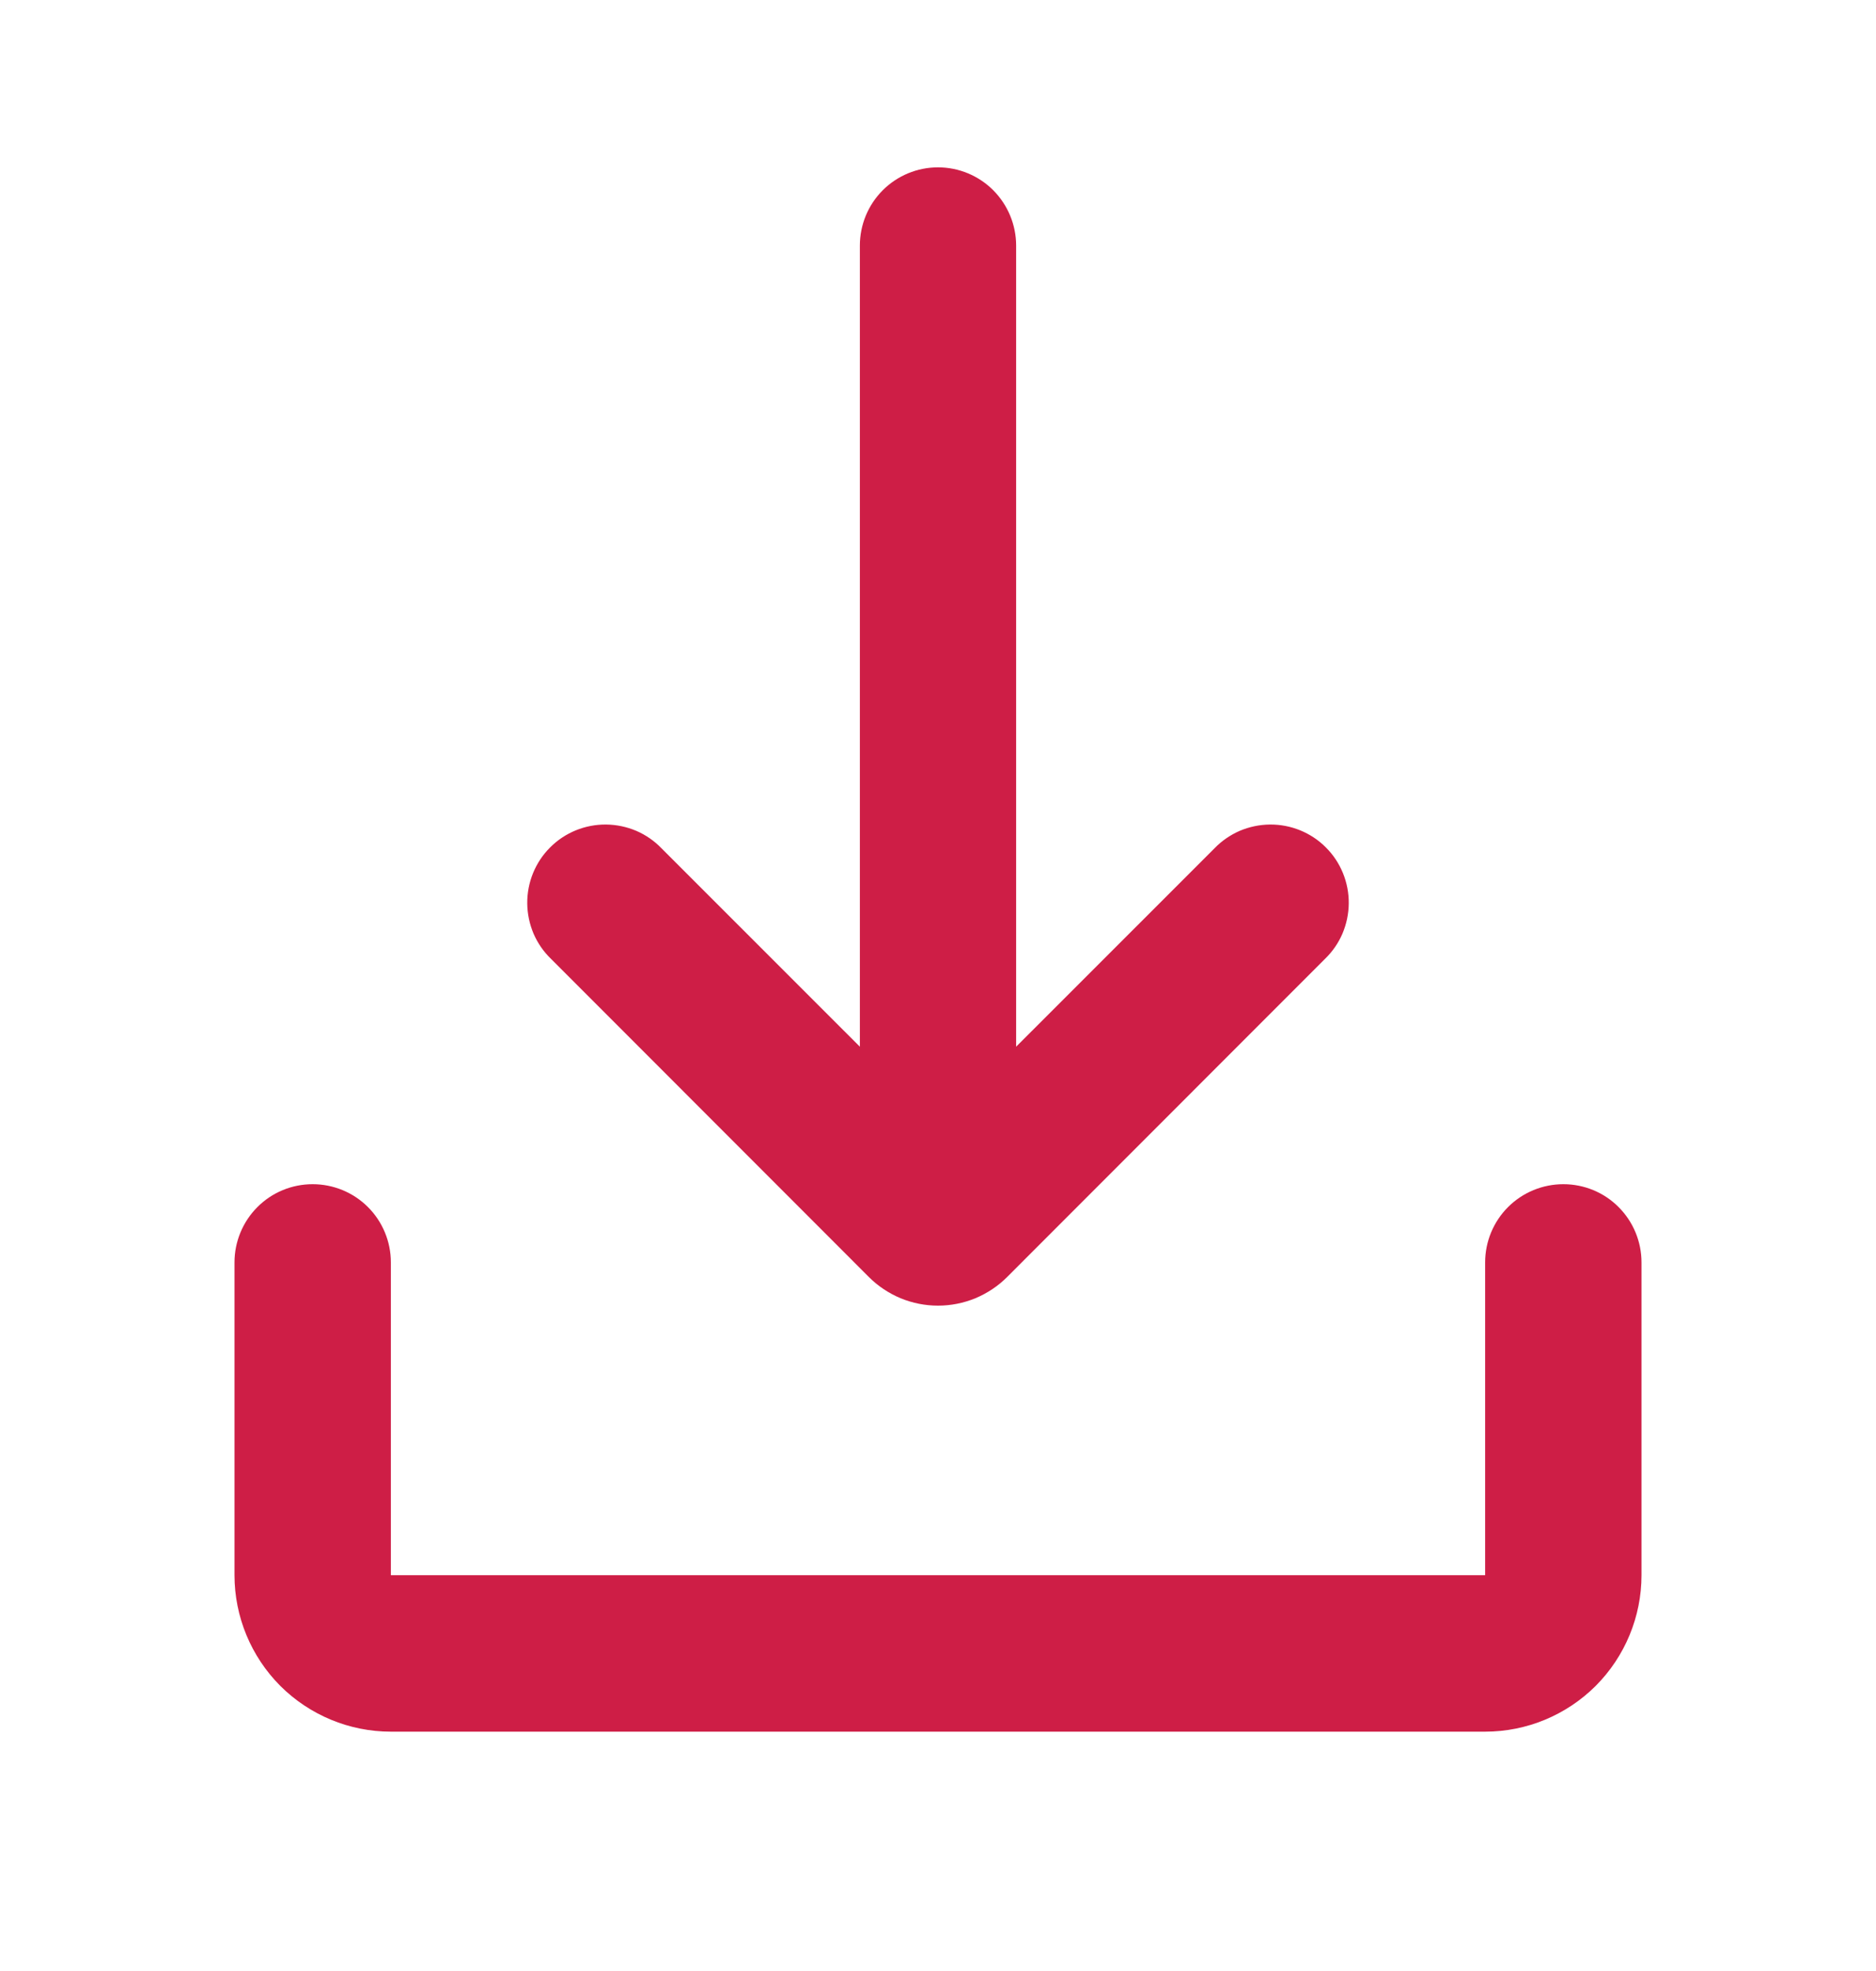 <svg xmlns="http://www.w3.org/2000/svg" width="20" height="21" viewBox="0 0 20 21" fill="none">
  <g clip-path="url(#clip0_11743_29370)">
    <path d="M16.667 12.617C16.888 12.617 17.1 12.704 17.256 12.861C17.412 13.017 17.5 13.229 17.5 13.45V16.783C17.5 17.225 17.324 17.649 17.012 17.962C16.699 18.274 16.275 18.45 15.833 18.45H4.167C3.725 18.45 3.301 18.274 2.988 17.962C2.676 17.649 2.5 17.225 2.5 16.783V13.45C2.5 13.229 2.588 13.017 2.744 12.861C2.9 12.704 3.112 12.617 3.333 12.617C3.554 12.617 3.766 12.704 3.923 12.861C4.079 13.017 4.167 13.229 4.167 13.45V16.783H15.833V13.45C15.833 13.229 15.921 13.017 16.077 12.861C16.234 12.704 16.446 12.617 16.667 12.617ZM10 1.783C10.221 1.783 10.433 1.871 10.589 2.027C10.745 2.184 10.833 2.396 10.833 2.617V11.152L12.947 9.039C13.024 8.959 13.116 8.896 13.217 8.852C13.319 8.809 13.428 8.786 13.539 8.785C13.649 8.784 13.759 8.805 13.862 8.847C13.964 8.889 14.057 8.95 14.135 9.029C14.214 9.107 14.275 9.2 14.317 9.302C14.359 9.405 14.38 9.515 14.379 9.625C14.378 9.736 14.355 9.845 14.312 9.947C14.268 10.049 14.205 10.14 14.125 10.217L10.737 13.606C10.64 13.703 10.525 13.779 10.399 13.832C10.272 13.884 10.137 13.911 10 13.911C9.863 13.911 9.728 13.884 9.601 13.832C9.475 13.779 9.36 13.703 9.263 13.606L5.875 10.217C5.795 10.14 5.732 10.049 5.688 9.947C5.645 9.845 5.622 9.736 5.621 9.625C5.62 9.515 5.641 9.405 5.683 9.302C5.725 9.2 5.786 9.107 5.865 9.029C5.943 8.95 6.036 8.889 6.138 8.847C6.241 8.805 6.351 8.784 6.461 8.785C6.572 8.786 6.681 8.809 6.783 8.852C6.885 8.896 6.976 8.959 7.053 9.039L9.167 11.152V2.617C9.167 2.396 9.254 2.184 9.411 2.027C9.567 1.871 9.779 1.783 10 1.783Z" fill="#CE1E46"/>
  </g>
  <defs>
    <clipPath id="clip0_11743_29370">
      <rect width="20" height="20" fill="white" transform="translate(0 0.118)"/>
    </clipPath>
  </defs>
</svg>